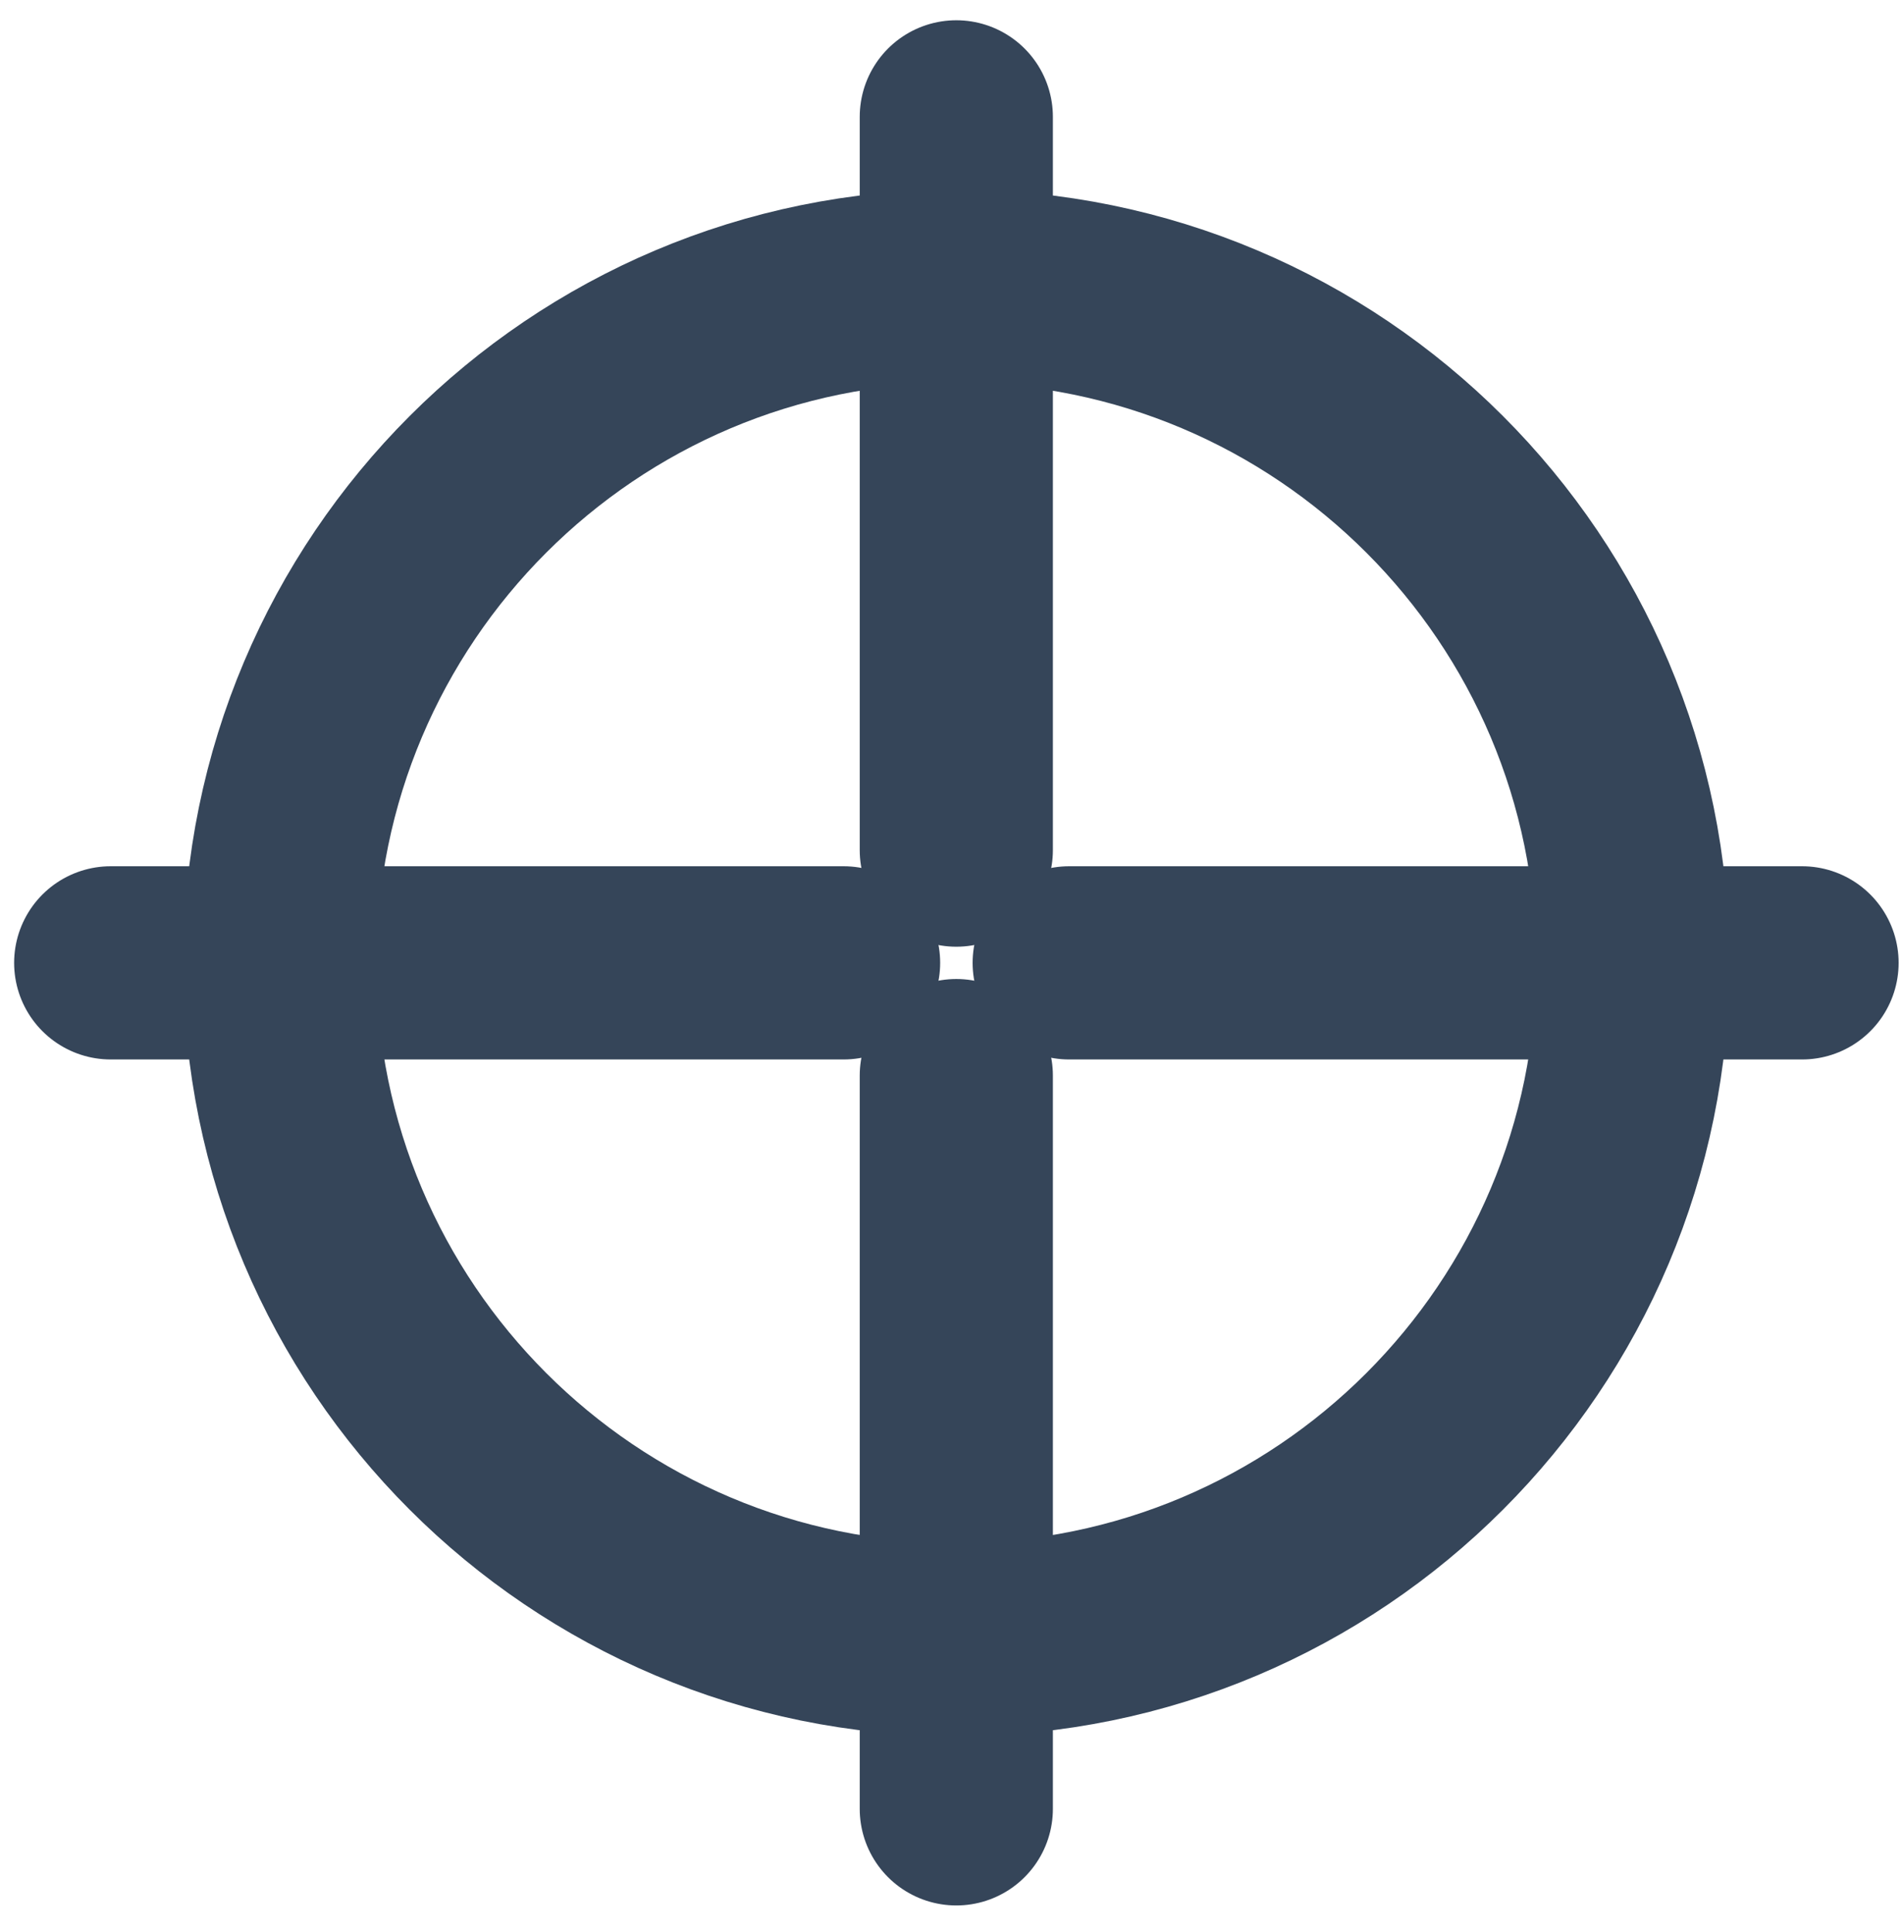 <svg width="69" height="70" viewBox="0 0 69 70" fill="none" xmlns="http://www.w3.org/2000/svg">
<path d="M34.656 59.4C48.196 59.4 59.172 48.423 59.172 34.883C59.172 21.343 48.196 10.367 34.656 10.367C21.116 10.367 10.14 21.343 10.14 34.883C10.14 48.423 21.116 59.4 34.656 59.4Z" stroke="#354559" stroke-width="7" stroke-miterlimit="10" stroke-linecap="round"/>
<path d="M38.747 34.883H65.305" stroke="#354559" stroke-width="7" stroke-miterlimit="10" stroke-linecap="round"/>
<path d="M34.656 30.798V4.234" stroke="#354559" stroke-width="7" stroke-miterlimit="10" stroke-linecap="round"/>
<path d="M30.571 34.883H4.012" stroke="#354559" stroke-width="7" stroke-miterlimit="10" stroke-linecap="round"/>
<path d="M34.656 38.968V65.532" stroke="#354559" stroke-width="7" stroke-miterlimit="10" stroke-linecap="round"/>
</svg>
